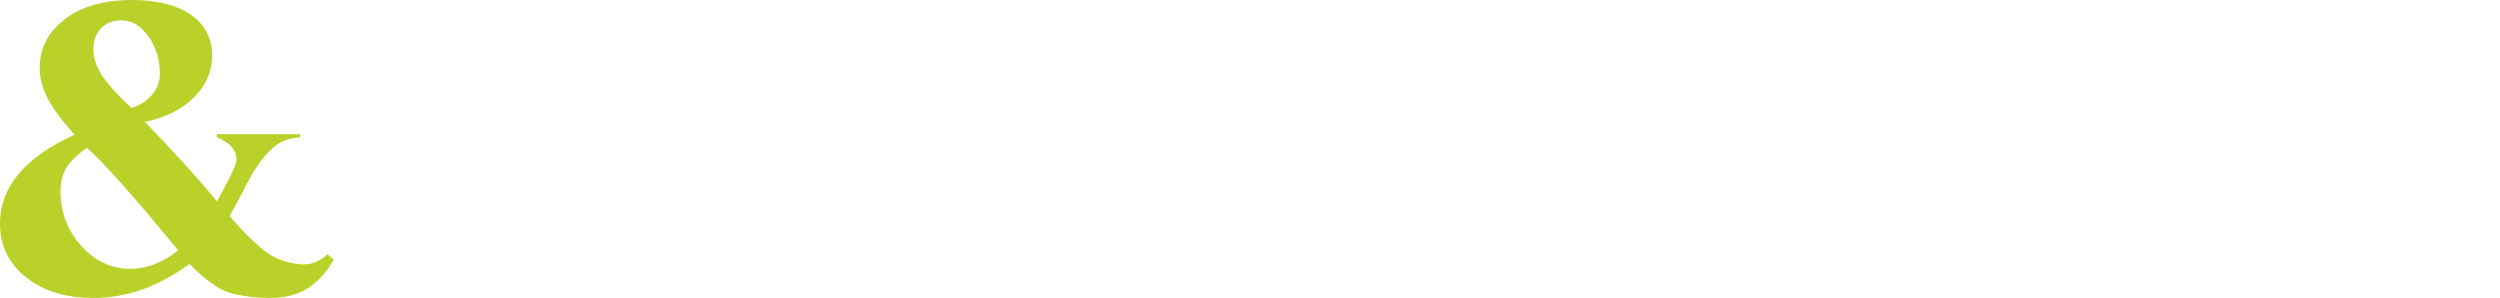 <!-- Generator: Adobe Illustrator 19.2.1, SVG Export Plug-In  -->
<svg version="1.1"
	 xmlns="http://www.w3.org/2000/svg" xmlns:xlink="http://www.w3.org/1999/xlink" xmlns:a="http://ns.adobe.com/AdobeSVGViewerExtensions/3.0/"
	 x="0px" y="0px" width="488.804px" height="58.256px" viewBox="0 0 488.804 58.256"
	 style="enable-background:new 0 0 488.804 58.256;" xml:space="preserve">
<style type="text/css">
	.st0{fill:#FFFFFF;}
	.st1{filter:url(#Adobe_OpacityMaskFilter);}
	.st2{mask:url(#SVGID_1_);fill:#FFFFFF;}
	.st3{fill:#B9D128;}
	.st4{fill:none;stroke:#FFFFFF;}
	.st5{filter:url(#Adobe_OpacityMaskFilter_1_);}
	.st6{mask:url(#SVGID_2_);fill:#FFFFFF;}
</style>
<defs>
</defs>
<g>
	<path class="st0" d="M58.719,26.857v-0.662c1.2-0.329,1.98-0.692,2.342-1.09c0.359-0.398,0.539-1.26,0.539-2.588V8.04
		c0-1.023-0.18-1.737-0.539-2.141c-0.361-0.405-1.142-0.766-2.342-1.081V4.155h11.617c4.219,0,7.552,1.067,9.996,3.203
		C82.777,9.492,84,12.305,84,15.791c0,3.361-1.093,6.045-3.279,8.055c-2.186,2.008-5.142,3.012-8.868,3.012H58.719z M69.559,5.444
		h-2.956v17.452c0,0.975,0.284,1.662,0.852,2.066c0.568,0.404,1.517,0.606,2.844,0.606c2.627,0,4.661-0.871,6.102-2.614
		c1.44-1.743,2.16-4.207,2.16-7.392c0-3.119-0.789-5.586-2.369-7.399C74.612,6.352,72.402,5.444,69.559,5.444z"/>
	<path class="st0" d="M97.635,15.701h0.555v5.274h-0.555c-0.199-1.45-0.986-2.176-2.359-2.176h-2.999v5.003
		c0,0.769,0.175,1.309,0.524,1.62c0.351,0.315,0.951,0.471,1.802,0.471h0.993c1.664,0,2.855-1.057,3.574-3.171h0.497l-0.312,4.136
		H86.393V26.36c0.855-0.181,1.426-0.438,1.708-0.774c0.282-0.336,0.423-0.987,0.423-1.954V12.688c0-0.795-0.146-1.348-0.438-1.656
		c-0.291-0.307-0.855-0.541-1.693-0.703V9.832h12.764v3.779h-0.498c-0.284-1.107-0.638-1.854-1.059-2.238
		c-0.422-0.385-1.098-0.576-2.025-0.576h-3.298v7.035h2.999c0.683,0,1.203-0.16,1.564-0.486
		C97.198,17.021,97.465,16.475,97.635,15.701z M92.788,3.165h5.245l-6.553,4.89h-0.497L92.788,3.165z"/>
	<path class="st0" d="M112.445,26.36v0.497h-7.988V26.36c0.838-0.161,1.402-0.407,1.693-0.739c0.293-0.33,0.439-0.937,0.439-1.819
		V10.797h-1.702c-1.03,0-1.845,0.224-2.446,0.669c-0.6,0.444-1.045,1.15-1.338,2.117h-0.498l0.171-4.106h0.526
		c0.369,0.235,0.928,0.356,1.676,0.356h10.986c0.769,0,1.328-0.12,1.678-0.356h0.525l0.171,4.106h-0.497
		c-0.293-0.967-0.74-1.673-1.34-2.117c-0.6-0.445-1.414-0.669-2.445-0.669h-1.701V23.83c0,0.834,0.146,1.429,0.44,1.784
		C111.09,25.97,111.64,26.219,112.445,26.36z"/>
	<path class="st0" d="M135.826,18.358c0,2.606-0.873,4.747-2.616,6.425c-1.743,1.677-3.97,2.516-6.681,2.516
		c-2.699,0-4.918-0.839-6.65-2.516c-1.734-1.678-2.602-3.818-2.602-6.425c0-2.605,0.869-4.751,2.607-6.439
		c1.739-1.686,3.954-2.529,6.645-2.529c2.711,0,4.938,0.844,6.681,2.529C134.953,13.607,135.826,15.754,135.826,18.358z
		 M131.747,18.473c0-2.644-0.443-4.656-1.329-6.041c-0.887-1.384-2.182-2.074-3.889-2.074c-1.686,0-2.971,0.69-3.852,2.074
		c-0.881,1.385-1.32,3.406-1.32,6.069c0,2.474,0.445,4.395,1.336,5.77c0.89,1.373,2.168,2.061,3.836,2.061
		c1.64,0,2.92-0.683,3.838-2.047C131.287,22.921,131.747,20.983,131.747,18.473z"/>
	<path class="st0" d="M151.289,26.857v-2.274c-1.043,1.043-1.949,1.755-2.721,2.139c-0.773,0.384-1.695,0.576-2.766,0.576
		c-1.781,0-3.2-0.512-4.257-1.535c-1.057-1.023-1.584-2.397-1.584-4.122v-8.926c0-0.767-0.141-1.305-0.419-1.612
		c-0.279-0.309-0.861-0.566-1.742-0.775V9.832h8.073v0.496c-0.862,0.199-1.438,0.457-1.727,0.775
		c-0.289,0.316-0.433,0.901-0.433,1.756v9.522c0,1.043,0.283,1.859,0.852,2.451c0.568,0.594,1.35,0.889,2.346,0.889
		c1.402,0,2.861-0.785,4.377-2.359V12.716c0-0.767-0.137-1.303-0.412-1.605c-0.275-0.304-0.857-0.564-1.748-0.782V9.832h8.045v0.496
		c-0.819,0.171-1.379,0.42-1.681,0.747c-0.302,0.326-0.452,0.987-0.452,1.981v10.916c0,0.768,0.137,1.303,0.41,1.605
		c0.271,0.305,0.848,0.564,1.723,0.782v0.497H151.289z"/>
	<path class="st0" d="M158.736,26.857V26.36c1.441-0.114,2.16-0.839,2.16-2.175V12.659c0-0.786-0.148-1.331-0.447-1.635
		c-0.299-0.304-0.869-0.534-1.713-0.696V9.832h8.102c2.123,0,3.755,0.373,4.896,1.121c1.142,0.748,1.713,1.801,1.713,3.156
		c0,0.976-0.297,1.814-0.891,2.516c-0.594,0.701-1.445,1.213-2.554,1.535v0.057c0.397,0.096,0.829,0.424,1.294,0.989
		c0.464,0.565,1.137,1.671,2.021,3.317c0.863,1.602,1.492,2.614,1.885,3.042c0.394,0.427,0.932,0.69,1.614,0.795v0.497h-4.911
		c-0.644-0.761-1.469-2.14-2.478-4.138c-0.693-1.372-1.209-2.286-1.545-2.741c-0.336-0.454-0.688-0.774-1.052-0.959
		c-0.364-0.186-1.093-0.277-2.182-0.277v5.231c0,0.748,0.166,1.307,0.497,1.67c0.332,0.365,0.896,0.604,1.691,0.718v0.497H158.736z
		 M165.814,10.797h-1.165v6.978c0.293,0.02,0.569,0.029,0.825,0.029c1.354,0,2.342-0.292,2.963-0.873
		c0.621-0.584,0.931-1.506,0.931-2.766C169.368,11.92,168.184,10.797,165.814,10.797z"/>
</g>
<g>
	<defs>
		<filter id="Adobe_OpacityMaskFilter" filterUnits="userSpaceOnUse" x="58.344" y="34.993" width="25.28" height="22.702">
			<feFlood  style="flood-color:white;flood-opacity:1" result="back"/>
			<feBlend  in="SourceGraphic" in2="back" mode="normal"/>
		</filter>
	</defs>
	<mask maskUnits="userSpaceOnUse" x="58.344" y="34.993" width="25.28" height="22.702" id="SVGID_1_">
		<g class="st1">
		</g>
	</mask>
	<path class="st2" d="M58.344,57.695v-0.662c1.2-0.329,1.98-0.692,2.341-1.09c0.36-0.398,0.54-1.26,0.54-2.588V38.878
		c0-1.023-0.18-1.737-0.54-2.141c-0.36-0.405-1.141-0.766-2.341-1.081v-0.663H69.96c4.221,0,7.553,1.067,9.998,3.203
		c2.443,2.134,3.666,4.946,3.666,8.433c0,3.361-1.092,6.045-3.277,8.055c-2.187,2.008-5.144,3.012-8.87,3.012H58.344z
		 M69.184,36.282h-2.956v17.452c0,0.975,0.284,1.662,0.851,2.066c0.57,0.404,1.518,0.606,2.844,0.606
		c2.627,0,4.662-0.871,6.103-2.614c1.438-1.743,2.159-4.207,2.159-7.392c0-3.119-0.789-5.586-2.368-7.398
		S72.026,36.282,69.184,36.282z"/>
	<path class="st0" d="M97.259,46.539h0.555v5.274h-0.555c-0.199-1.45-0.986-2.176-2.359-2.176h-2.998v5.003
		c0,0.769,0.174,1.309,0.524,1.62c0.349,0.315,0.95,0.471,1.801,0.471h0.993c1.664,0,2.855-1.057,3.574-3.171h0.498l-0.312,4.136
		H86.017v-0.497c0.856-0.181,1.426-0.438,1.707-0.774c0.283-0.336,0.425-0.987,0.425-1.954V43.525c0-0.795-0.146-1.348-0.438-1.656
		c-0.292-0.307-0.856-0.541-1.694-0.703V40.67H98.78v3.779h-0.498c-0.284-1.107-0.638-1.854-1.059-2.238
		c-0.422-0.385-1.098-0.576-2.025-0.576h-3.297v7.035h2.998c0.683,0,1.203-0.16,1.563-0.486
		C96.823,47.859,97.089,47.312,97.259,46.539z M92.413,34.003h5.244l-6.553,4.89h-0.497L92.413,34.003z"/>
	<path class="st0" d="M116.703,46.609h-0.47c-0.388-1.715-1.09-3.046-2.103-3.994c-1.015-0.947-2.245-1.42-3.696-1.42
		c-1.582,0-2.84,0.667-3.774,2.003c-0.933,1.337-1.4,3.132-1.4,5.388c0,2.51,0.545,4.453,1.636,5.826
		c1.089,1.375,2.591,2.063,4.505,2.063c1.033,0,1.98-0.215,2.843-0.641c0.862-0.426,1.738-1.113,2.63-2.061v0.895
		c-1.688,2.312-3.984,3.469-6.895,3.469c-2.605,0-4.723-0.809-6.354-2.424c-1.629-1.614-2.443-3.712-2.443-6.289
		c0-2.615,0.879-4.802,2.637-6.559c1.757-1.758,3.943-2.637,6.56-2.637c1.069,0,2.278,0.236,3.624,0.711
		c0.578,0.208,0.971,0.312,1.18,0.312c0.416,0,0.768-0.294,1.051-0.881h0.47V46.609z"/>
	<path class="st0" d="M137.554,49.196c0,2.607-0.872,4.747-2.614,6.425c-1.744,1.677-3.972,2.516-6.681,2.516
		c-2.701,0-4.918-0.839-6.652-2.516c-1.734-1.678-2.6-3.818-2.6-6.425c0-2.604,0.869-4.751,2.607-6.438
		c1.738-1.686,3.953-2.529,6.645-2.529c2.709,0,4.936,0.844,6.681,2.529C136.682,44.445,137.554,46.592,137.554,49.196z
		 M133.476,49.31c0-2.643-0.443-4.656-1.33-6.041c-0.886-1.384-2.182-2.074-3.887-2.074c-1.688,0-2.972,0.69-3.852,2.074
		c-0.883,1.385-1.322,3.406-1.322,6.069c0,2.474,0.445,4.396,1.336,5.771c0.891,1.373,2.17,2.061,3.838,2.061
		c1.64,0,2.918-0.683,3.837-2.047C133.015,53.759,133.476,51.821,133.476,49.31z"/>
	<path class="st0" d="M153.017,57.695v-2.273c-1.042,1.043-1.949,1.755-2.722,2.139c-0.772,0.384-1.693,0.576-2.764,0.576
		c-1.782,0-3.2-0.512-4.257-1.535c-1.057-1.023-1.586-2.396-1.586-4.122v-8.926c0-0.767-0.14-1.305-0.419-1.612
		c-0.279-0.309-0.859-0.566-1.741-0.775V40.67h8.074v0.496c-0.863,0.199-1.44,0.457-1.728,0.775
		c-0.289,0.316-0.435,0.901-0.435,1.756v9.521c0,1.043,0.285,1.859,0.854,2.451c0.567,0.594,1.35,0.889,2.345,0.889
		c1.402,0,2.861-0.785,4.377-2.359V43.554c0-0.767-0.137-1.303-0.412-1.605c-0.274-0.304-0.857-0.565-1.748-0.782V40.67h8.045v0.496
		c-0.818,0.171-1.379,0.42-1.681,0.747c-0.301,0.326-0.452,0.987-0.452,1.982V54.81c0,0.768,0.137,1.303,0.41,1.606
		c0.273,0.305,0.847,0.564,1.723,0.782v0.497H153.017z"/>
	<path class="st0" d="M177.193,40.67v0.496c-0.693,0.143-1.255,0.429-1.682,0.859c-0.429,0.432-0.851,1.193-1.267,2.281
		l-5.248,13.83h-0.559l-5.372-13.658c-0.493-1.242-0.934-2.076-1.322-2.502c-0.388-0.426-0.947-0.697-1.677-0.81V40.67h7.746v0.496
		c-0.949,0.16-1.424,0.572-1.424,1.234c0,0.303,0.1,0.705,0.299,1.205l3.391,8.65l3.029-8.176c0.181-0.502,0.27-0.928,0.27-1.279
		c0-0.9-0.608-1.444-1.827-1.635V40.67H177.193z"/>
	<path class="st0" d="M189.786,46.539h0.554v5.274h-0.554c-0.199-1.45-0.986-2.176-2.359-2.176h-2.999v5.003
		c0,0.769,0.174,1.309,0.525,1.62c0.35,0.315,0.95,0.471,1.801,0.471h0.994c1.664,0,2.856-1.057,3.574-3.171h0.497l-0.313,4.136
		h-12.962v-0.497c0.856-0.181,1.426-0.438,1.708-0.774c0.283-0.336,0.425-0.987,0.425-1.954V43.525c0-0.795-0.148-1.348-0.439-1.656
		c-0.291-0.307-0.856-0.541-1.694-0.703V40.67h12.764v3.779h-0.497c-0.284-1.107-0.639-1.854-1.06-2.238
		c-0.421-0.385-1.097-0.576-2.024-0.576h-3.298v7.035h2.999c0.682,0,1.203-0.16,1.563-0.486
		C189.351,47.859,189.615,47.312,189.786,46.539z"/>
	<path class="st0" d="M193.212,57.695v-0.497c1.44-0.114,2.16-0.839,2.16-2.175V43.497c0-0.786-0.148-1.331-0.447-1.635
		c-0.299-0.304-0.87-0.534-1.713-0.696V40.67h8.102c2.121,0,3.754,0.373,4.896,1.121c1.142,0.748,1.713,1.801,1.713,3.156
		c0,0.976-0.297,1.815-0.891,2.516c-0.594,0.701-1.445,1.213-2.555,1.535v0.057c0.398,0.096,0.829,0.424,1.294,0.989
		c0.464,0.564,1.138,1.671,2.02,3.317c0.865,1.602,1.492,2.614,1.885,3.042c0.395,0.427,0.932,0.69,1.613,0.795v0.497h-4.91
		c-0.643-0.761-1.469-2.14-2.476-4.138c-0.694-1.372-1.21-2.286-1.546-2.741c-0.338-0.454-0.688-0.774-1.053-0.959
		c-0.364-0.186-1.092-0.277-2.182-0.277v5.23c0,0.748,0.166,1.307,0.498,1.67c0.332,0.365,0.895,0.604,1.691,0.718v0.497H193.212z
		 M200.29,41.635h-1.166v6.978c0.295,0.02,0.569,0.029,0.825,0.029c1.355,0,2.342-0.292,2.964-0.873
		c0.619-0.584,0.93-1.506,0.93-2.766C203.843,42.758,202.659,41.635,200.29,41.635z"/>
	<path class="st0" d="M223.685,57.198v0.497h-7.988v-0.497c0.838-0.161,1.403-0.407,1.695-0.739c0.292-0.33,0.437-0.938,0.437-1.819
		V41.635h-1.701c-1.031,0-1.846,0.224-2.445,0.669c-0.601,0.444-1.047,1.15-1.34,2.117h-0.498l0.171-4.106h0.526
		c0.369,0.235,0.929,0.355,1.677,0.355h10.986c0.769,0,1.326-0.12,1.678-0.355h0.526l0.17,4.106h-0.497
		c-0.294-0.967-0.74-1.673-1.34-2.117c-0.601-0.445-1.416-0.669-2.446-0.669h-1.701v13.033c0,0.834,0.146,1.429,0.441,1.784
		C222.329,56.808,222.879,57.057,223.685,57.198z"/>
	<path class="st0" d="M240.101,46.539h0.555v5.274h-0.555c-0.199-1.45-0.986-2.176-2.359-2.176h-2.998v5.003
		c0,0.769,0.174,1.309,0.523,1.62c0.35,0.315,0.951,0.471,1.802,0.471h0.993c1.664,0,2.855-1.057,3.574-3.171h0.498l-0.313,4.136
		h-12.962v-0.497c0.856-0.181,1.426-0.438,1.707-0.774c0.283-0.336,0.425-0.987,0.425-1.954V43.525c0-0.795-0.146-1.348-0.438-1.656
		c-0.292-0.307-0.856-0.541-1.694-0.703V40.67h12.764v3.779h-0.498c-0.284-1.107-0.638-1.854-1.059-2.238
		c-0.422-0.385-1.098-0.576-2.025-0.576h-3.297v7.035h2.998c0.683,0,1.203-0.16,1.563-0.486
		C239.665,47.859,239.931,47.312,240.101,46.539z"/>
</g>
<path class="st3" d="M7.767,13.268c0-3.852,1.642-7.026,4.925-9.523C15.973,1.248,20.328,0,25.754,0
	c4.93,0,8.783,0.961,11.559,2.885c2.772,1.926,4.16,4.597,4.16,8.014c0,3.079-1.183,5.796-3.552,8.151
	c-2.368,2.356-5.566,3.949-9.596,4.779c6.252,6.478,10.949,11.66,14.09,15.547c2.393-4.31,3.101-5.849,3.589-7.116
	c0.974-2.527-1.203-4.51-3.606-5.403v-0.619h16.322v0.619c0,0-2.634,0.122-4.326,1.271c-1.571,1.066-3.584,2.959-6.08,7.707
	c-1.389,2.713-2.529,4.856-3.424,6.427c3.093,3.535,5.639,5.99,7.638,7.367c1.996,1.374,4.95,2.061,6.856,2.061
	c1.691,0,3.243-0.661,4.657-1.987l1.225,1.086c-3.603,6.118-7.853,7.468-12.73,7.468c-2.561,0-6.841-0.493-8.845-1.479
	c-2.003-0.986-4.221-2.714-6.655-5.183c-6.011,4.441-12.268,6.662-18.773,6.662c-5.395,0-9.787-1.348-13.179-4.045
	C1.694,51.514,0,48.019,0,43.733c0-7.181,4.859-12.977,14.577-17.386c-2.444-2.708-4.19-5.063-5.237-7.068
	C8.29,17.276,7.767,15.273,7.767,13.268z M11.836,37.408c0,4.099,1.351,7.65,4.048,10.654c2.699,3.004,5.899,4.507,9.602,4.507
	c3.177,0,6.292-1.209,9.348-3.623c-8.458-10.313-14.402-16.994-17.828-20.043c-1.938,1.355-3.286,2.667-4.041,3.93
	C12.212,34.097,11.836,35.621,11.836,37.408z M18.263,9.658c0,1.632,0.542,3.297,1.624,4.99c1.082,1.694,3.015,3.846,5.801,6.457
	c1.655-0.493,2.998-1.348,4.026-2.562c1.026-1.215,1.542-2.562,1.542-4.041c0-2.831-0.749-5.292-2.242-7.386
	c-1.497-2.093-3.245-3.139-5.249-3.139c-1.665,0-2.998,0.517-3.999,1.548C18.764,6.556,18.263,7.934,18.263,9.658z"/>
<g>
	<path class="st0" d="M280.353,24.638c-0.738,0.369-2.216,0.739-4.109,0.739c-4.386,0-7.688-2.771-7.688-7.873
		c0-4.871,3.302-8.173,8.127-8.173c1.938,0,3.162,0.415,3.693,0.693l-0.484,1.639c-0.763-0.37-1.848-0.647-3.141-0.647
		c-3.647,0-6.071,2.332-6.071,6.418c0,3.809,2.193,6.256,5.979,6.256c1.224,0,2.47-0.254,3.278-0.646L280.353,24.638z"/>
	<path class="st0" d="M282.728,17.458c0-1.316-0.023-2.447-0.093-3.486h1.778l0.068,2.193h0.093
		c0.508-1.501,1.732-2.447,3.094-2.447c0.23,0,0.393,0.023,0.577,0.069v1.916c-0.208-0.046-0.416-0.069-0.692-0.069
		c-1.432,0-2.447,1.085-2.725,2.609c-0.046,0.277-0.093,0.6-0.093,0.946v5.957h-2.008V17.458z"/>
	<path class="st0" d="M291.175,19.928c0.046,2.747,1.801,3.879,3.832,3.879c1.455,0,2.332-0.254,3.094-0.577l0.347,1.454
		c-0.716,0.323-1.94,0.693-3.717,0.693c-3.44,0-5.495-2.263-5.495-5.633c0-3.371,1.985-6.025,5.241-6.025
		c3.647,0,4.617,3.209,4.617,5.264c0,0.415-0.046,0.739-0.069,0.946H291.175z M297.131,18.474c0.023-1.293-0.53-3.302-2.816-3.302
		c-2.055,0-2.955,1.893-3.116,3.302H297.131z M297.616,9.147l-2.816,3.301h-1.455l2.032-3.301H297.616z"/>
	<path class="st0" d="M307.793,25.146l-0.161-1.408h-0.069c-0.623,0.878-1.824,1.662-3.417,1.662c-2.263,0-3.417-1.593-3.417-3.209
		c0-2.701,2.401-4.179,6.719-4.156v-0.231c0-0.924-0.254-2.586-2.54-2.586c-1.038,0-2.124,0.323-2.908,0.831l-0.462-1.339
		c0.923-0.6,2.263-0.993,3.671-0.993c3.417,0,4.248,2.331,4.248,4.571v4.179c0,0.97,0.046,1.917,0.185,2.678H307.793z
		 M307.493,19.444c-2.216-0.046-4.732,0.346-4.732,2.516c0,1.316,0.877,1.939,1.916,1.939c1.454,0,2.378-0.923,2.701-1.87
		c0.069-0.208,0.115-0.439,0.115-0.647V19.444z"/>
	<path class="st0" d="M315.086,10.763v3.209h2.908v1.547h-2.908v6.025c0,1.385,0.392,2.17,1.523,2.17
		c0.531,0,0.924-0.069,1.178-0.139l0.092,1.523c-0.393,0.162-1.016,0.277-1.801,0.277c-0.946,0-1.708-0.3-2.193-0.854
		c-0.577-0.6-0.784-1.593-0.784-2.909v-6.095h-1.731v-1.547h1.731v-2.678L315.086,10.763z"/>
	<path class="st0" d="M321.27,19.928c0.046,2.747,1.801,3.879,3.832,3.879c1.455,0,2.332-0.254,3.094-0.577l0.347,1.454
		c-0.716,0.323-1.94,0.693-3.717,0.693c-3.44,0-5.495-2.263-5.495-5.633c0-3.371,1.985-6.025,5.241-6.025
		c3.647,0,4.617,3.209,4.617,5.264c0,0.415-0.046,0.739-0.069,0.946H321.27z M327.227,18.474c0.023-1.293-0.53-3.302-2.816-3.302
		c-2.055,0-2.955,1.893-3.116,3.302H327.227z"/>
	<path class="st0" d="M341.052,22.099c0,1.154,0.023,2.17,0.093,3.047h-1.801l-0.115-1.824h-0.047
		c-0.53,0.9-1.708,2.078-3.693,2.078c-1.755,0-3.855-0.97-3.855-4.894v-6.533h2.031v6.187c0,2.124,0.647,3.556,2.493,3.556
		c1.362,0,2.309-0.947,2.679-1.847c0.115-0.3,0.184-0.669,0.184-1.039v-6.856h2.031V22.099z"/>
	<path class="st0" d="M344.419,17.458c0-1.316-0.024-2.447-0.093-3.486h1.778l0.068,2.193h0.093
		c0.508-1.501,1.732-2.447,3.094-2.447c0.23,0,0.393,0.023,0.577,0.069v1.916c-0.208-0.046-0.416-0.069-0.692-0.069
		c-1.432,0-2.447,1.085-2.725,2.609c-0.046,0.277-0.093,0.6-0.093,0.946v5.957h-2.008V17.458z"/>
	<path class="st0" d="M366.509,8.754V22.26c0,0.993,0.022,2.124,0.092,2.886h-1.824l-0.092-1.939h-0.046
		c-0.624,1.247-1.985,2.193-3.81,2.193c-2.701,0-4.779-2.286-4.779-5.679c-0.022-3.717,2.286-6.002,5.01-6.002
		c1.709,0,2.863,0.808,3.371,1.708h0.046V8.754H366.509z M364.477,18.52c0-0.254-0.023-0.6-0.092-0.854
		c-0.301-1.293-1.408-2.355-2.933-2.355c-2.101,0-3.348,1.847-3.348,4.317c0,2.262,1.108,4.132,3.302,4.132
		c1.362,0,2.608-0.9,2.979-2.424c0.069-0.277,0.092-0.554,0.092-0.877V18.52z"/>
	<path class="st0" d="M371.006,19.928c0.046,2.747,1.801,3.879,3.833,3.879c1.454,0,2.331-0.254,3.093-0.577l0.347,1.454
		c-0.716,0.323-1.939,0.693-3.717,0.693c-3.44,0-5.495-2.263-5.495-5.633c0-3.371,1.985-6.025,5.241-6.025
		c3.647,0,4.617,3.209,4.617,5.264c0,0.415-0.046,0.739-0.069,0.946H371.006z M376.962,18.474c0.023-1.293-0.53-3.302-2.816-3.302
		c-2.055,0-2.955,1.893-3.116,3.302H376.962z"/>
	<path class="st0" d="M386.122,22.699c0.9,0.554,2.217,1.016,3.602,1.016c2.055,0,3.255-1.085,3.255-2.655
		c0-1.455-0.831-2.286-2.932-3.093c-2.54-0.9-4.109-2.216-4.109-4.41c0-2.424,2.009-4.225,5.033-4.225
		c1.593,0,2.747,0.37,3.439,0.762l-0.554,1.639c-0.508-0.277-1.547-0.739-2.955-0.739c-2.124,0-2.933,1.269-2.933,2.332
		c0,1.455,0.947,2.17,3.094,3.002c2.632,1.015,3.971,2.285,3.971,4.571c0,2.401-1.777,4.479-5.448,4.479
		c-1.501,0-3.14-0.439-3.971-0.993L386.122,22.699z"/>
	<path class="st0" d="M398.978,19.928c0.046,2.747,1.801,3.879,3.832,3.879c1.455,0,2.332-0.254,3.094-0.577l0.347,1.454
		c-0.716,0.323-1.939,0.693-3.717,0.693c-3.44,0-5.495-2.263-5.495-5.633c0-3.371,1.985-6.025,5.241-6.025
		c3.647,0,4.617,3.209,4.617,5.264c0,0.415-0.046,0.739-0.069,0.946H398.978z M404.934,18.474c0.023-1.293-0.53-3.302-2.816-3.302
		c-2.055,0-2.955,1.893-3.116,3.302H404.934z M405.419,9.147l-2.816,3.301h-1.455l2.032-3.301H405.419z"/>
	<path class="st0" d="M409.409,16.997c0-1.154-0.023-2.101-0.093-3.024h1.778l0.092,1.801h0.069
		c0.623-1.062,1.662-2.055,3.509-2.055c1.524,0,2.679,0.923,3.163,2.239h0.046c0.347-0.623,0.785-1.108,1.247-1.455
		c0.67-0.508,1.408-0.785,2.471-0.785c1.478,0,3.67,0.97,3.67,4.848v6.58h-1.985V18.82c0-2.147-0.784-3.44-2.424-3.44
		c-1.154,0-2.055,0.854-2.401,1.847c-0.092,0.277-0.161,0.646-0.161,1.016v6.903h-1.985v-6.695c0-1.777-0.785-3.07-2.332-3.07
		c-1.27,0-2.193,1.016-2.517,2.032c-0.115,0.3-0.161,0.647-0.161,0.993v6.741h-1.985V16.997z"/>
	<path class="st0" d="M430.921,10.832c0.022,0.692-0.485,1.247-1.293,1.247c-0.716,0-1.224-0.554-1.224-1.247
		c0-0.716,0.53-1.27,1.27-1.27C430.436,9.562,430.921,10.117,430.921,10.832z M428.658,25.146V13.972h2.031v11.174H428.658z"/>
	<path class="st0" d="M434.059,16.997c0-1.154-0.023-2.101-0.093-3.024h1.801l0.115,1.847h0.047
		c0.554-1.062,1.847-2.101,3.693-2.101c1.547,0,3.948,0.923,3.948,4.756v6.672h-2.032v-6.441c0-1.801-0.669-3.302-2.585-3.302
		c-1.34,0-2.378,0.947-2.725,2.078c-0.093,0.254-0.139,0.6-0.139,0.946v6.718h-2.031V16.997z"/>
	<path class="st0" d="M453.055,25.146l-0.161-1.408h-0.069c-0.623,0.878-1.824,1.662-3.417,1.662c-2.263,0-3.417-1.593-3.417-3.209
		c0-2.701,2.401-4.179,6.719-4.156v-0.231c0-0.924-0.254-2.586-2.54-2.586c-1.038,0-2.124,0.323-2.908,0.831l-0.462-1.339
		c0.923-0.6,2.263-0.993,3.671-0.993c3.417,0,4.248,2.331,4.248,4.571v4.179c0,0.97,0.046,1.917,0.185,2.678H453.055z
		 M452.755,19.444c-2.216-0.046-4.732,0.346-4.732,2.516c0,1.316,0.877,1.939,1.916,1.939c1.454,0,2.378-0.923,2.701-1.87
		c0.069-0.208,0.115-0.439,0.115-0.647V19.444z"/>
	<path class="st0" d="M460.255,10.832c0.022,0.692-0.485,1.247-1.293,1.247c-0.716,0-1.224-0.554-1.224-1.247
		c0-0.716,0.53-1.27,1.27-1.27C459.77,9.562,460.255,10.117,460.255,10.832z M457.992,25.146V13.972h2.031v11.174H457.992z"/>
	<path class="st0" d="M463.393,17.458c0-1.316-0.023-2.447-0.093-3.486h1.778l0.068,2.193h0.093
		c0.508-1.501,1.731-2.447,3.094-2.447c0.23,0,0.393,0.023,0.577,0.069v1.916c-0.208-0.046-0.416-0.069-0.692-0.069
		c-1.432,0-2.447,1.085-2.725,2.609c-0.046,0.277-0.092,0.6-0.092,0.946v5.957h-2.009V17.458z"/>
	<path class="st0" d="M471.839,19.928c0.046,2.747,1.801,3.879,3.832,3.879c1.455,0,2.332-0.254,3.094-0.577l0.347,1.454
		c-0.716,0.323-1.939,0.693-3.717,0.693c-3.44,0-5.495-2.263-5.495-5.633c0-3.371,1.985-6.025,5.241-6.025
		c3.647,0,4.617,3.209,4.617,5.264c0,0.415-0.046,0.739-0.069,0.946H471.839z M477.795,18.474c0.023-1.293-0.53-3.302-2.816-3.302
		c-2.055,0-2.955,1.893-3.116,3.302H477.795z"/>
	<path class="st0" d="M481.993,23.068c0.601,0.392,1.662,0.808,2.678,0.808c1.478,0,2.171-0.739,2.171-1.663
		c0-0.97-0.577-1.5-2.078-2.055c-2.009-0.715-2.955-1.824-2.955-3.163c0-1.801,1.454-3.278,3.855-3.278
		c1.131,0,2.124,0.323,2.747,0.692l-0.508,1.477c-0.438-0.277-1.247-0.647-2.285-0.647c-1.201,0-1.87,0.693-1.87,1.524
		c0,0.923,0.669,1.339,2.124,1.893c1.939,0.739,2.932,1.708,2.932,3.371c0,1.962-1.523,3.348-4.179,3.348
		c-1.224,0-2.355-0.3-3.14-0.762L481.993,23.068z"/>
	<path class="st0" d="M275.598,52.842l-0.161-1.408h-0.069c-0.623,0.877-1.824,1.662-3.417,1.662c-2.263,0-3.417-1.593-3.417-3.209
		c0-2.701,2.401-4.179,6.719-4.155V45.5c0-0.923-0.254-2.585-2.54-2.585c-1.038,0-2.124,0.323-2.908,0.831l-0.462-1.34
		c0.923-0.6,2.263-0.992,3.671-0.992c3.417,0,4.248,2.332,4.248,4.571v4.179c0,0.97,0.046,1.916,0.184,2.678H275.598z
		 M272.158,36.843l2.009,3.302h-1.432l-2.816-3.302H272.158z M275.298,47.14c-2.216-0.047-4.732,0.346-4.732,2.517
		c0,1.315,0.877,1.938,1.916,1.938c1.454,0,2.378-0.923,2.701-1.869c0.069-0.208,0.115-0.439,0.115-0.646V47.14z"/>
	<path class="st0" d="M285.428,36.451h2.031v16.392h-2.031V36.451z"/>
	<path class="st0" d="M292.374,37.028l-0.392,5.541h-1.247l-0.369-5.541H292.374z"/>
	<path class="st0" d="M308.696,43.4c0,2.701-0.97,5.68-2.816,7.526c-1.386,1.362-3.186,2.17-5.333,2.17
		c-4.018,0-5.91-3.025-5.91-6.325c0-2.748,1.085-5.772,2.978-7.643c1.316-1.292,3.256-2.1,5.218-2.1
		C307.011,37.028,308.696,40.076,308.696,43.4z M299.022,40.214c-1.5,1.5-2.378,4.225-2.378,6.395c0,2.54,1.132,4.871,4.179,4.871
		c1.316,0,2.586-0.577,3.556-1.547c1.454-1.477,2.309-4.27,2.309-6.44c0-2.217-0.716-4.849-4.109-4.849
		C301.193,38.644,299.97,39.245,299.022,40.214z"/>
	<path class="st0" d="M320.627,41.668l-1.5,7.919c-0.232,1.246-0.393,2.331-0.508,3.255h-1.732l0.3-2.101h-0.046
		c-0.993,1.454-2.471,2.354-3.948,2.354c-1.432,0-2.932-0.693-2.932-3.233c0-0.53,0.069-1.131,0.207-1.87l1.201-6.325h1.916
		l-1.178,6.233c-0.139,0.623-0.208,1.154-0.208,1.639c0,1.154,0.485,1.939,1.801,1.939c1.386,0,3.163-1.616,3.625-4.086l1.085-5.726
		H320.627z"/>
	<path class="st0" d="M329.928,52.196c-0.832,0.486-2.193,0.877-3.694,0.877c-2.955,0-4.248-2.008-4.248-4.478
		c0-3.37,2.493-7.18,6.095-7.18c2.124,0,3.278,1.269,3.278,2.862c0,2.933-3.301,3.717-7.434,3.648
		c-0.093,0.484-0.023,1.523,0.23,2.123c0.439,0.993,1.34,1.501,2.494,1.501c1.316,0,2.309-0.415,3.001-0.785L329.928,52.196z
		 M327.804,42.916c-1.824,0-3.186,1.777-3.648,3.532c3.002,0.022,5.356-0.37,5.356-2.102
		C329.512,43.423,328.819,42.916,327.804,42.916z"/>
	<path class="st0" d="M332.417,50.903c0.531,0.323,1.501,0.692,2.401,0.692c1.293,0,2.124-0.831,2.124-1.823
		c0-0.878-0.393-1.408-1.547-2.055c-1.293-0.716-2.009-1.709-2.009-2.84c0-1.962,1.686-3.463,4.041-3.463
		c1.016,0,1.916,0.277,2.331,0.554l-0.531,1.455c-0.392-0.231-1.108-0.508-1.939-0.508c-1.154,0-1.985,0.715-1.985,1.685
		c0,0.809,0.53,1.316,1.523,1.87c1.246,0.716,2.101,1.686,2.101,2.933c0,2.354-1.916,3.67-4.271,3.67
		c-1.201,0-2.263-0.369-2.771-0.762L332.417,50.903z"/>
	<path class="st0" d="M345.943,38.667l-0.577,3.001h2.678l-0.3,1.501h-2.678l-1.039,5.425c-0.115,0.623-0.208,1.2-0.208,1.801
		c0,0.67,0.323,1.062,1.061,1.062c0.323,0,0.647-0.023,0.9-0.069l-0.092,1.5c-0.347,0.139-0.924,0.208-1.478,0.208
		c-1.709,0-2.354-1.039-2.354-2.17c0-0.647,0.068-1.293,0.23-2.101l1.108-5.656h-1.616l0.3-1.501h1.593l0.485-2.517L345.943,38.667z
		"/>
</g>
<line class="st4" x1="257.226" y1="4.155" x2="257.226" y2="57.695"/>
</svg>